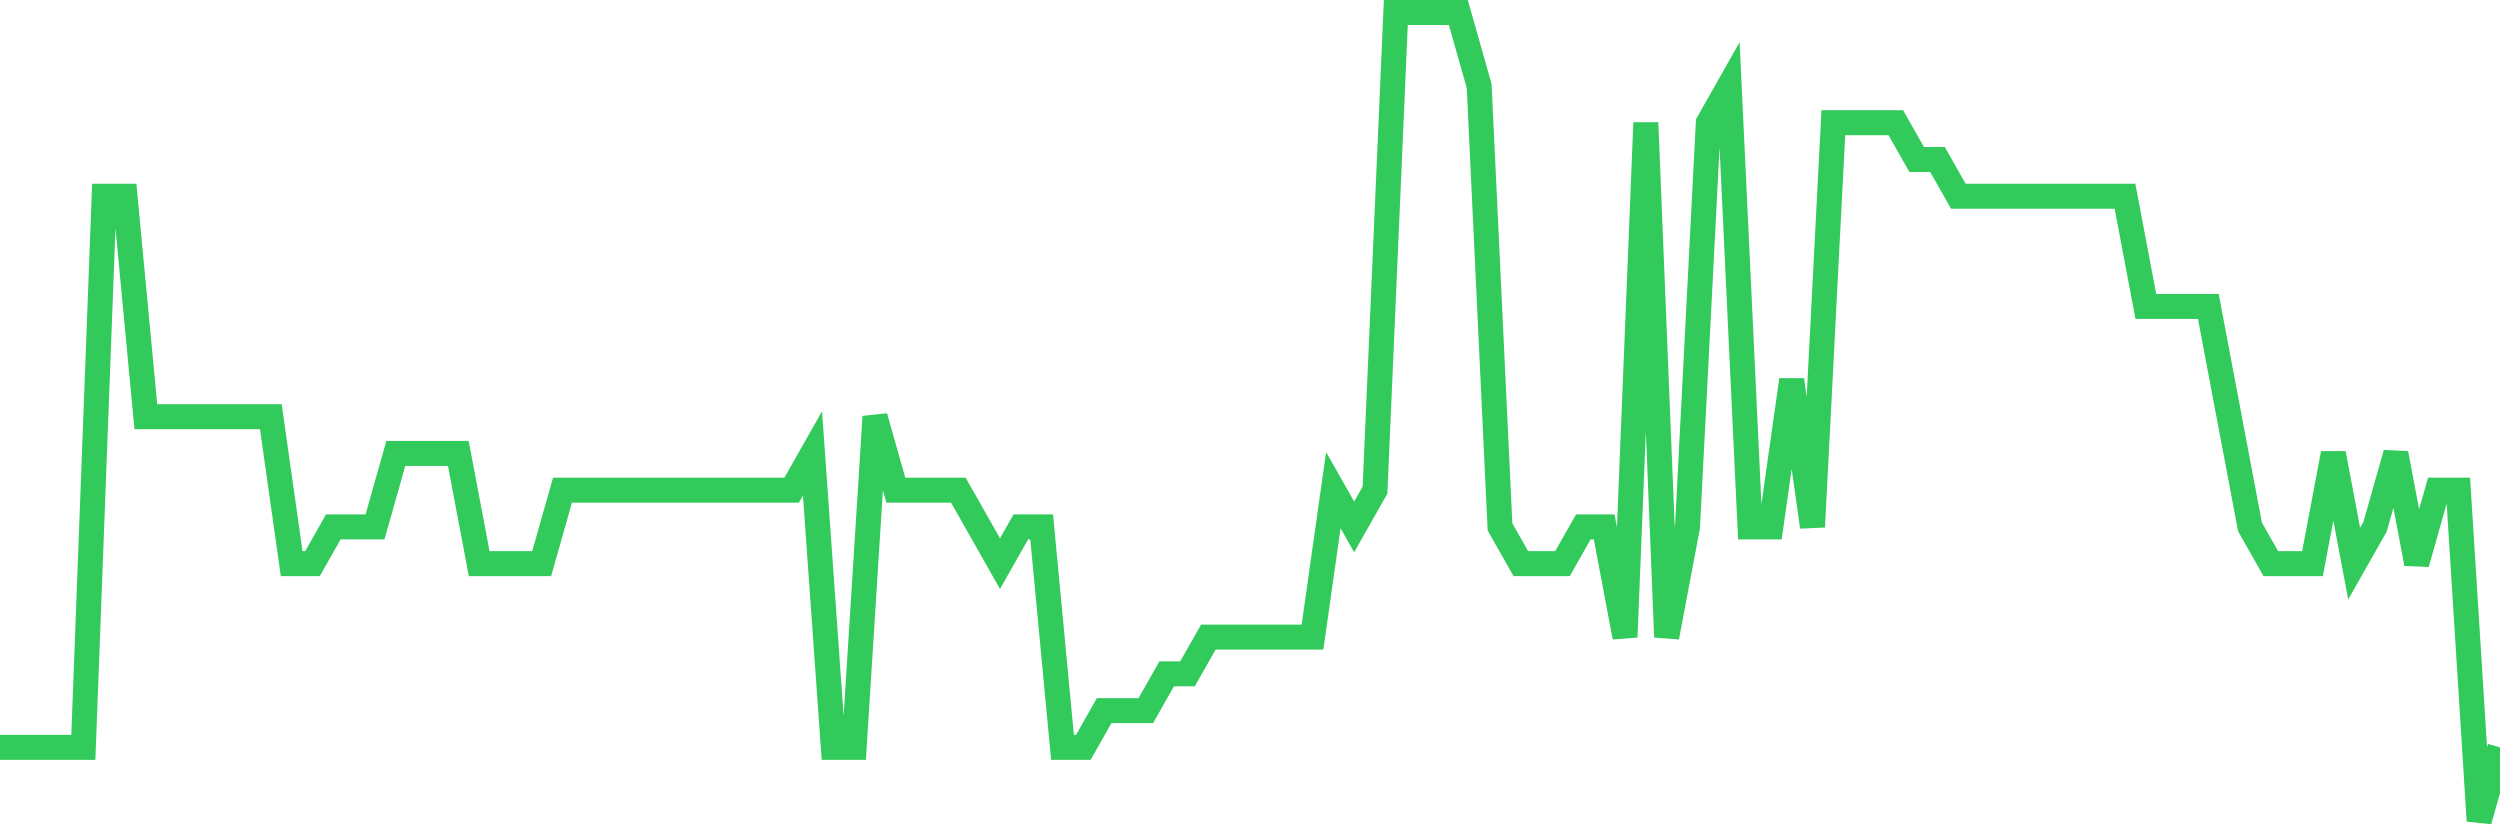 <svg
  xmlns="http://www.w3.org/2000/svg"
  xmlns:xlink="http://www.w3.org/1999/xlink"
  width="120"
  height="40"
  viewBox="0 0 120 40"
  preserveAspectRatio="none"
>
  <polyline
    points="0,35.873 1,35.873 2,35.873 3,35.873 4,35.873 5,9.418 6,9.418 7,20 8,20 9,20 10,20 11,20 12,20 13,20 14,27.055 15,27.055 16,25.291 17,25.291 18,25.291 19,21.764 20,21.764 21,21.764 22,21.764 23,27.055 24,27.055 25,27.055 26,27.055 27,23.527 28,23.527 29,23.527 30,23.527 31,23.527 32,23.527 33,23.527 34,23.527 35,23.527 36,23.527 37,23.527 38,23.527 39,21.764 40,35.873 41,35.873 42,20 43,23.527 44,23.527 45,23.527 46,23.527 47,25.291 48,27.055 49,25.291 50,25.291 51,35.873 52,35.873 53,34.109 54,34.109 55,34.109 56,32.345 57,32.345 58,30.582 59,30.582 60,30.582 61,30.582 62,30.582 63,30.582 64,23.527 65,25.291 66,23.527 67,0.6 68,0.6 69,0.6 70,0.6 71,4.127 72,25.291 73,27.055 74,27.055 75,27.055 76,25.291 77,25.291 78,30.582 79,5.891 80,30.582 81,25.291 82,5.891 83,4.127 84,25.291 85,25.291 86,18.236 87,25.291 88,5.891 89,5.891 90,5.891 91,5.891 92,7.655 93,7.655 94,9.418 95,9.418 96,9.418 97,9.418 98,9.418 99,9.418 100,9.418 101,9.418 102,9.418 103,14.709 104,14.709 105,14.709 106,14.709 107,20 108,25.291 109,27.055 110,27.055 111,27.055 112,21.764 113,27.055 114,25.291 115,21.764 116,27.055 117,23.527 118,23.527 119,39.4 120,35.873"
    fill="none"
    stroke="#32ca5b"
    stroke-width="1.2"
  >
  </polyline>
</svg>